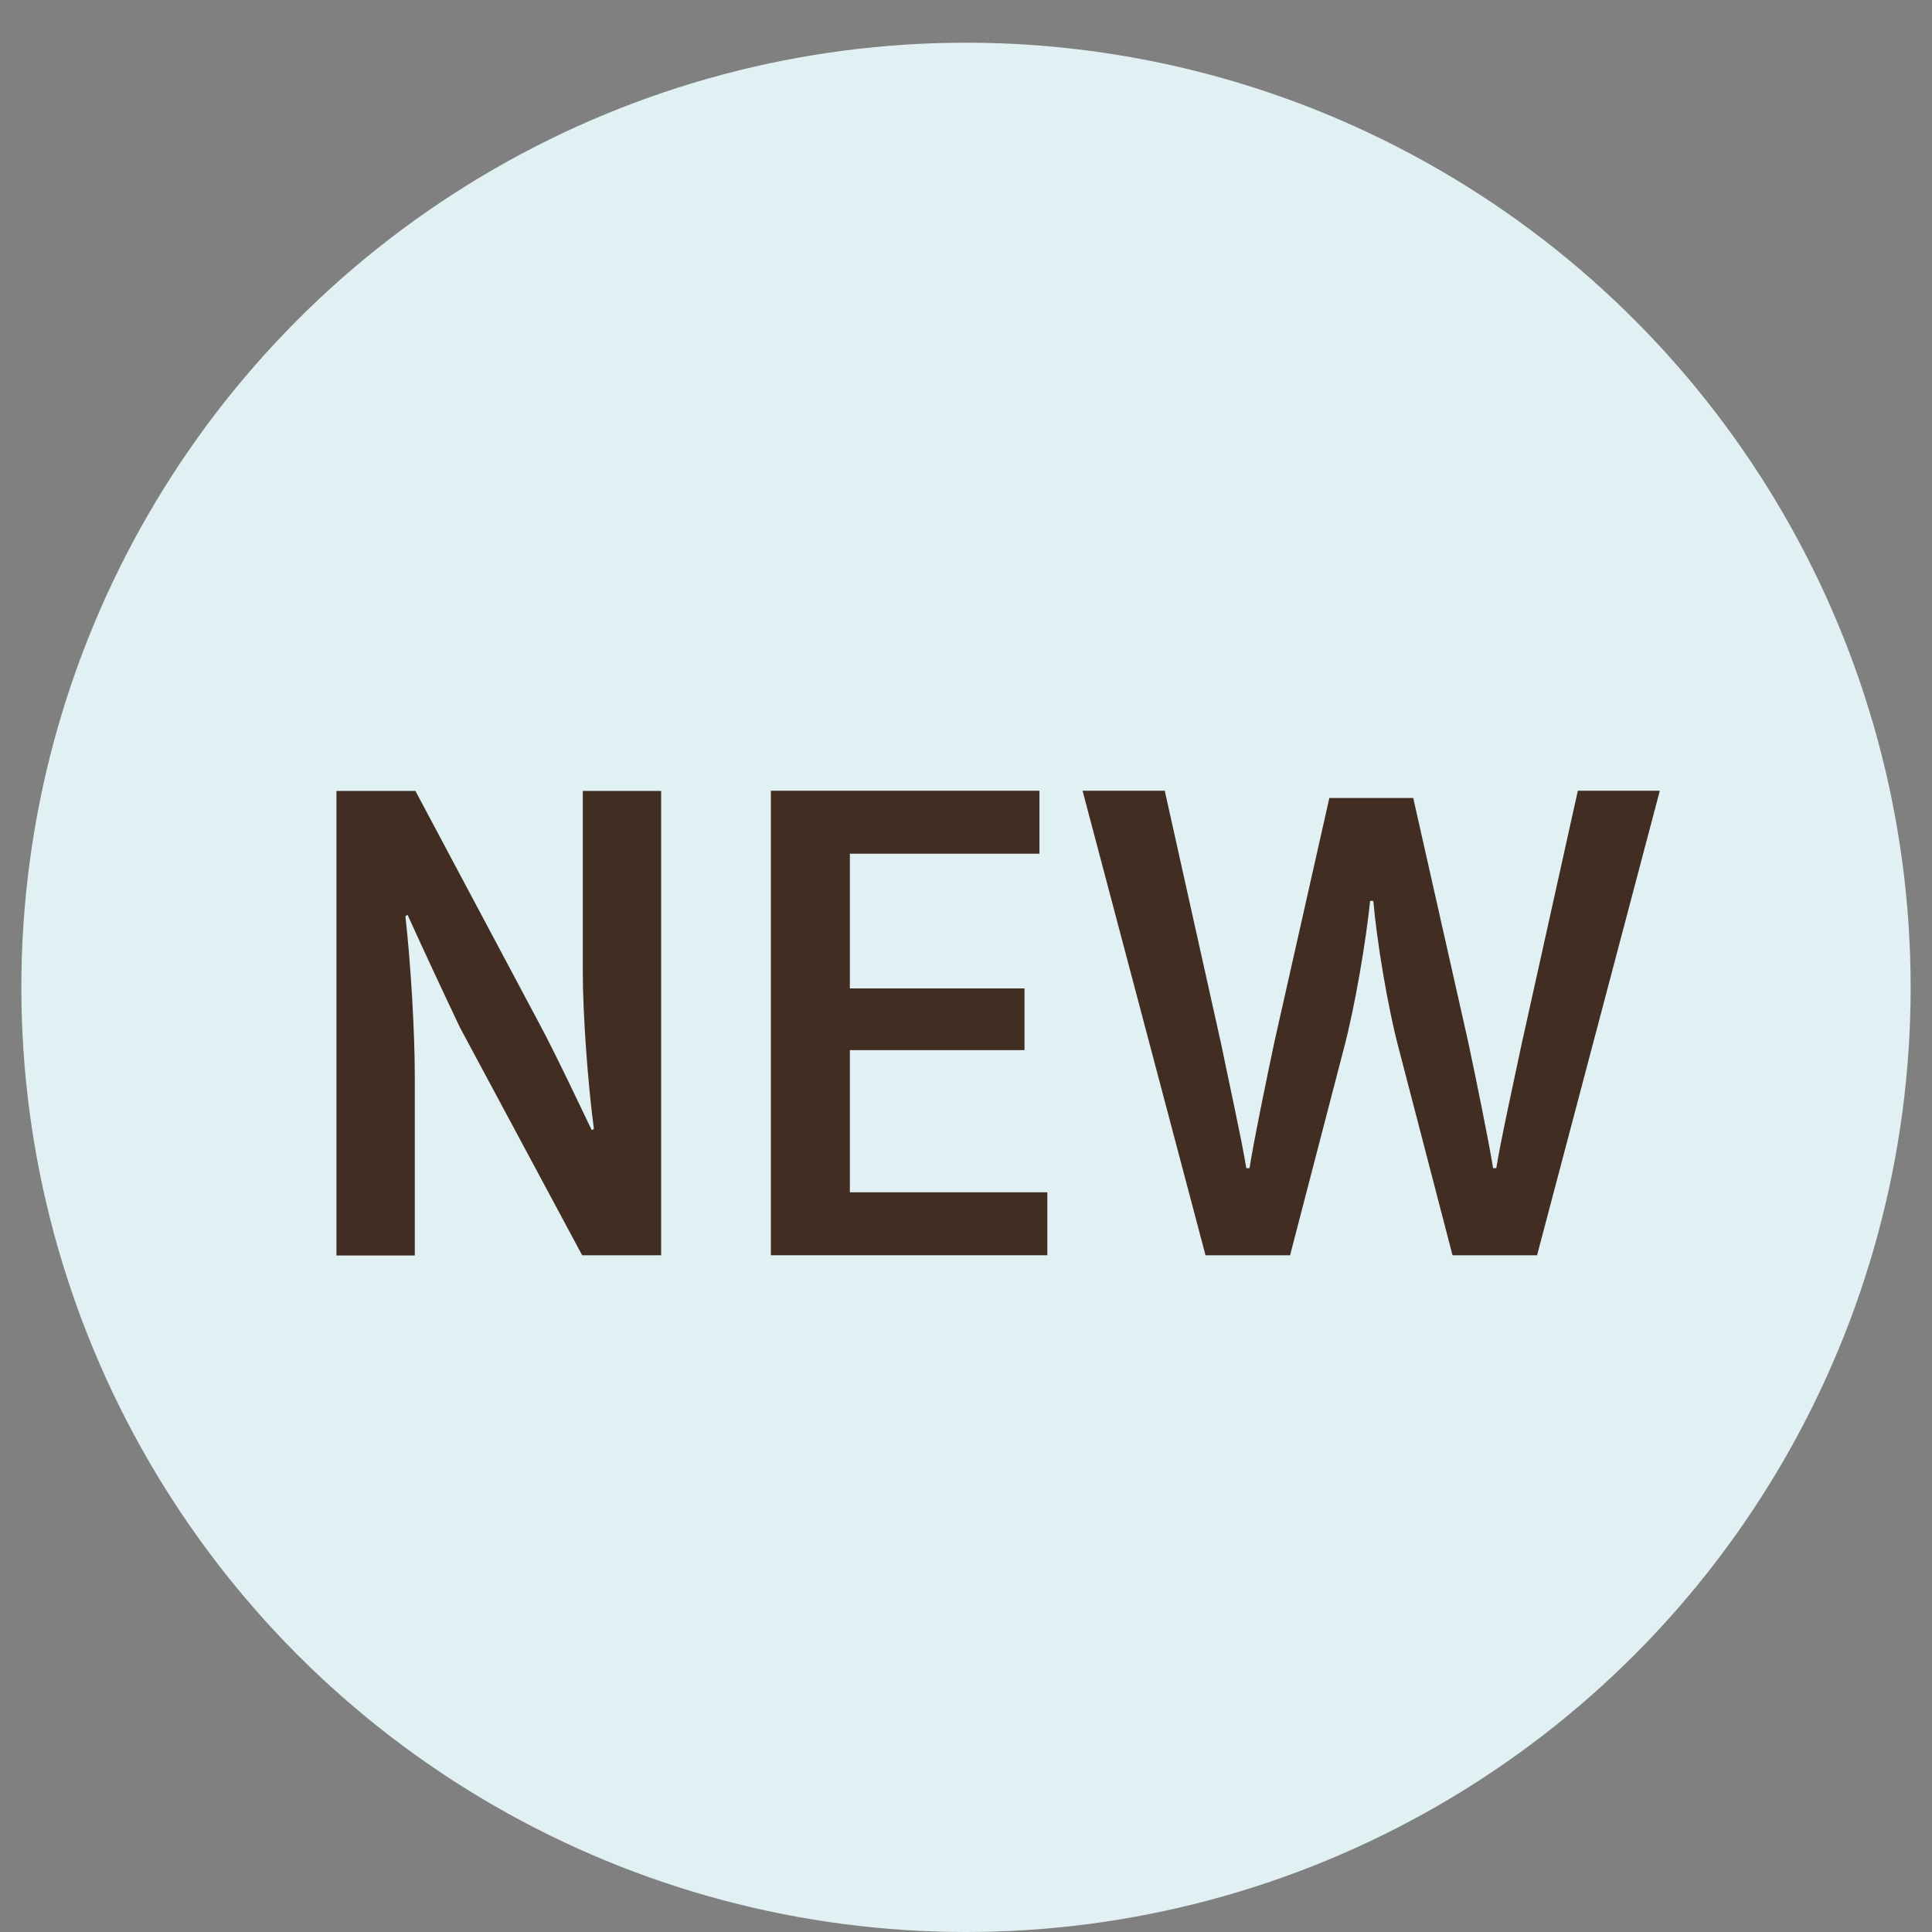 <?xml version="1.0"?>
<svg width="90.5" height="90.5" xmlns="http://www.w3.org/2000/svg" xmlns:svg="http://www.w3.org/2000/svg" enable-background="new 0 0 90.5 90.5" version="1.1" xml:space="preserve">
 <rect width="100%" height="100%" fill="#808080" stroke="none"/>
 <g class="layer">
  <title>Layer 1</title>
  <g id="svg_1">
   <circle cx="45.25" cy="46.25" fill="#e1f0f3" id="svg_2" r="44.25" transform="matrix(1 0 0 1 0 0)"/>
   <g id="svg_3">
    <path d="m30.97,37.04l0,21.76l-3.7,0l-5.72,-10.66c-0.77,-1.62 -1.83,-3.89 -2.46,-5.29l-0.1,0.07c0.25,2.18 0.44,5.44 0.44,7.49l0,8.4l-3.67,0l0,-21.76l3.7,0l5.91,11.1c0.77,1.46 1.72,3.48 2.35,4.79l0.1,-0.06c-0.29,-2.15 -0.52,-5.42 -0.52,-7.34l0,-8.49l3.67,0z" fill="#422D22" id="svg_4"/>
    <path d="m49.06,55.85l0,2.95l-12.95,0l0,-21.76l12.58,0l0,2.95l-8.88,0l0,6.31l8.18,0l0,2.89l-8.18,0l0,6.66l9.25,0z" fill="#422D22" id="svg_5"/>
    <path d="m77.75,37.04l-5.75,21.76l-3.96,0l-2.5,-9.61c-0.55,-2.05 -1.06,-5.22 -1.21,-6.99l-0.15,0c-0.18,1.78 -0.7,4.94 -1.25,6.99l-2.5,9.61l-3.96,0l-5.76,-21.76l3.85,0l2.65,11.9c0.32,1.58 0.95,4.41 1.17,5.78l0.15,0c0.22,-1.37 0.77,-4.04 1.17,-5.93l2.57,-11.41l3.93,0l2.57,11.41c0.4,1.89 0.95,4.57 1.17,5.93l0.15,0c0.22,-1.37 0.85,-4.2 1.18,-5.78l2.64,-11.9l3.85,0l0,0z" fill="#422D22" id="svg_6"/>
   </g>
  </g>
 </g>
</svg>